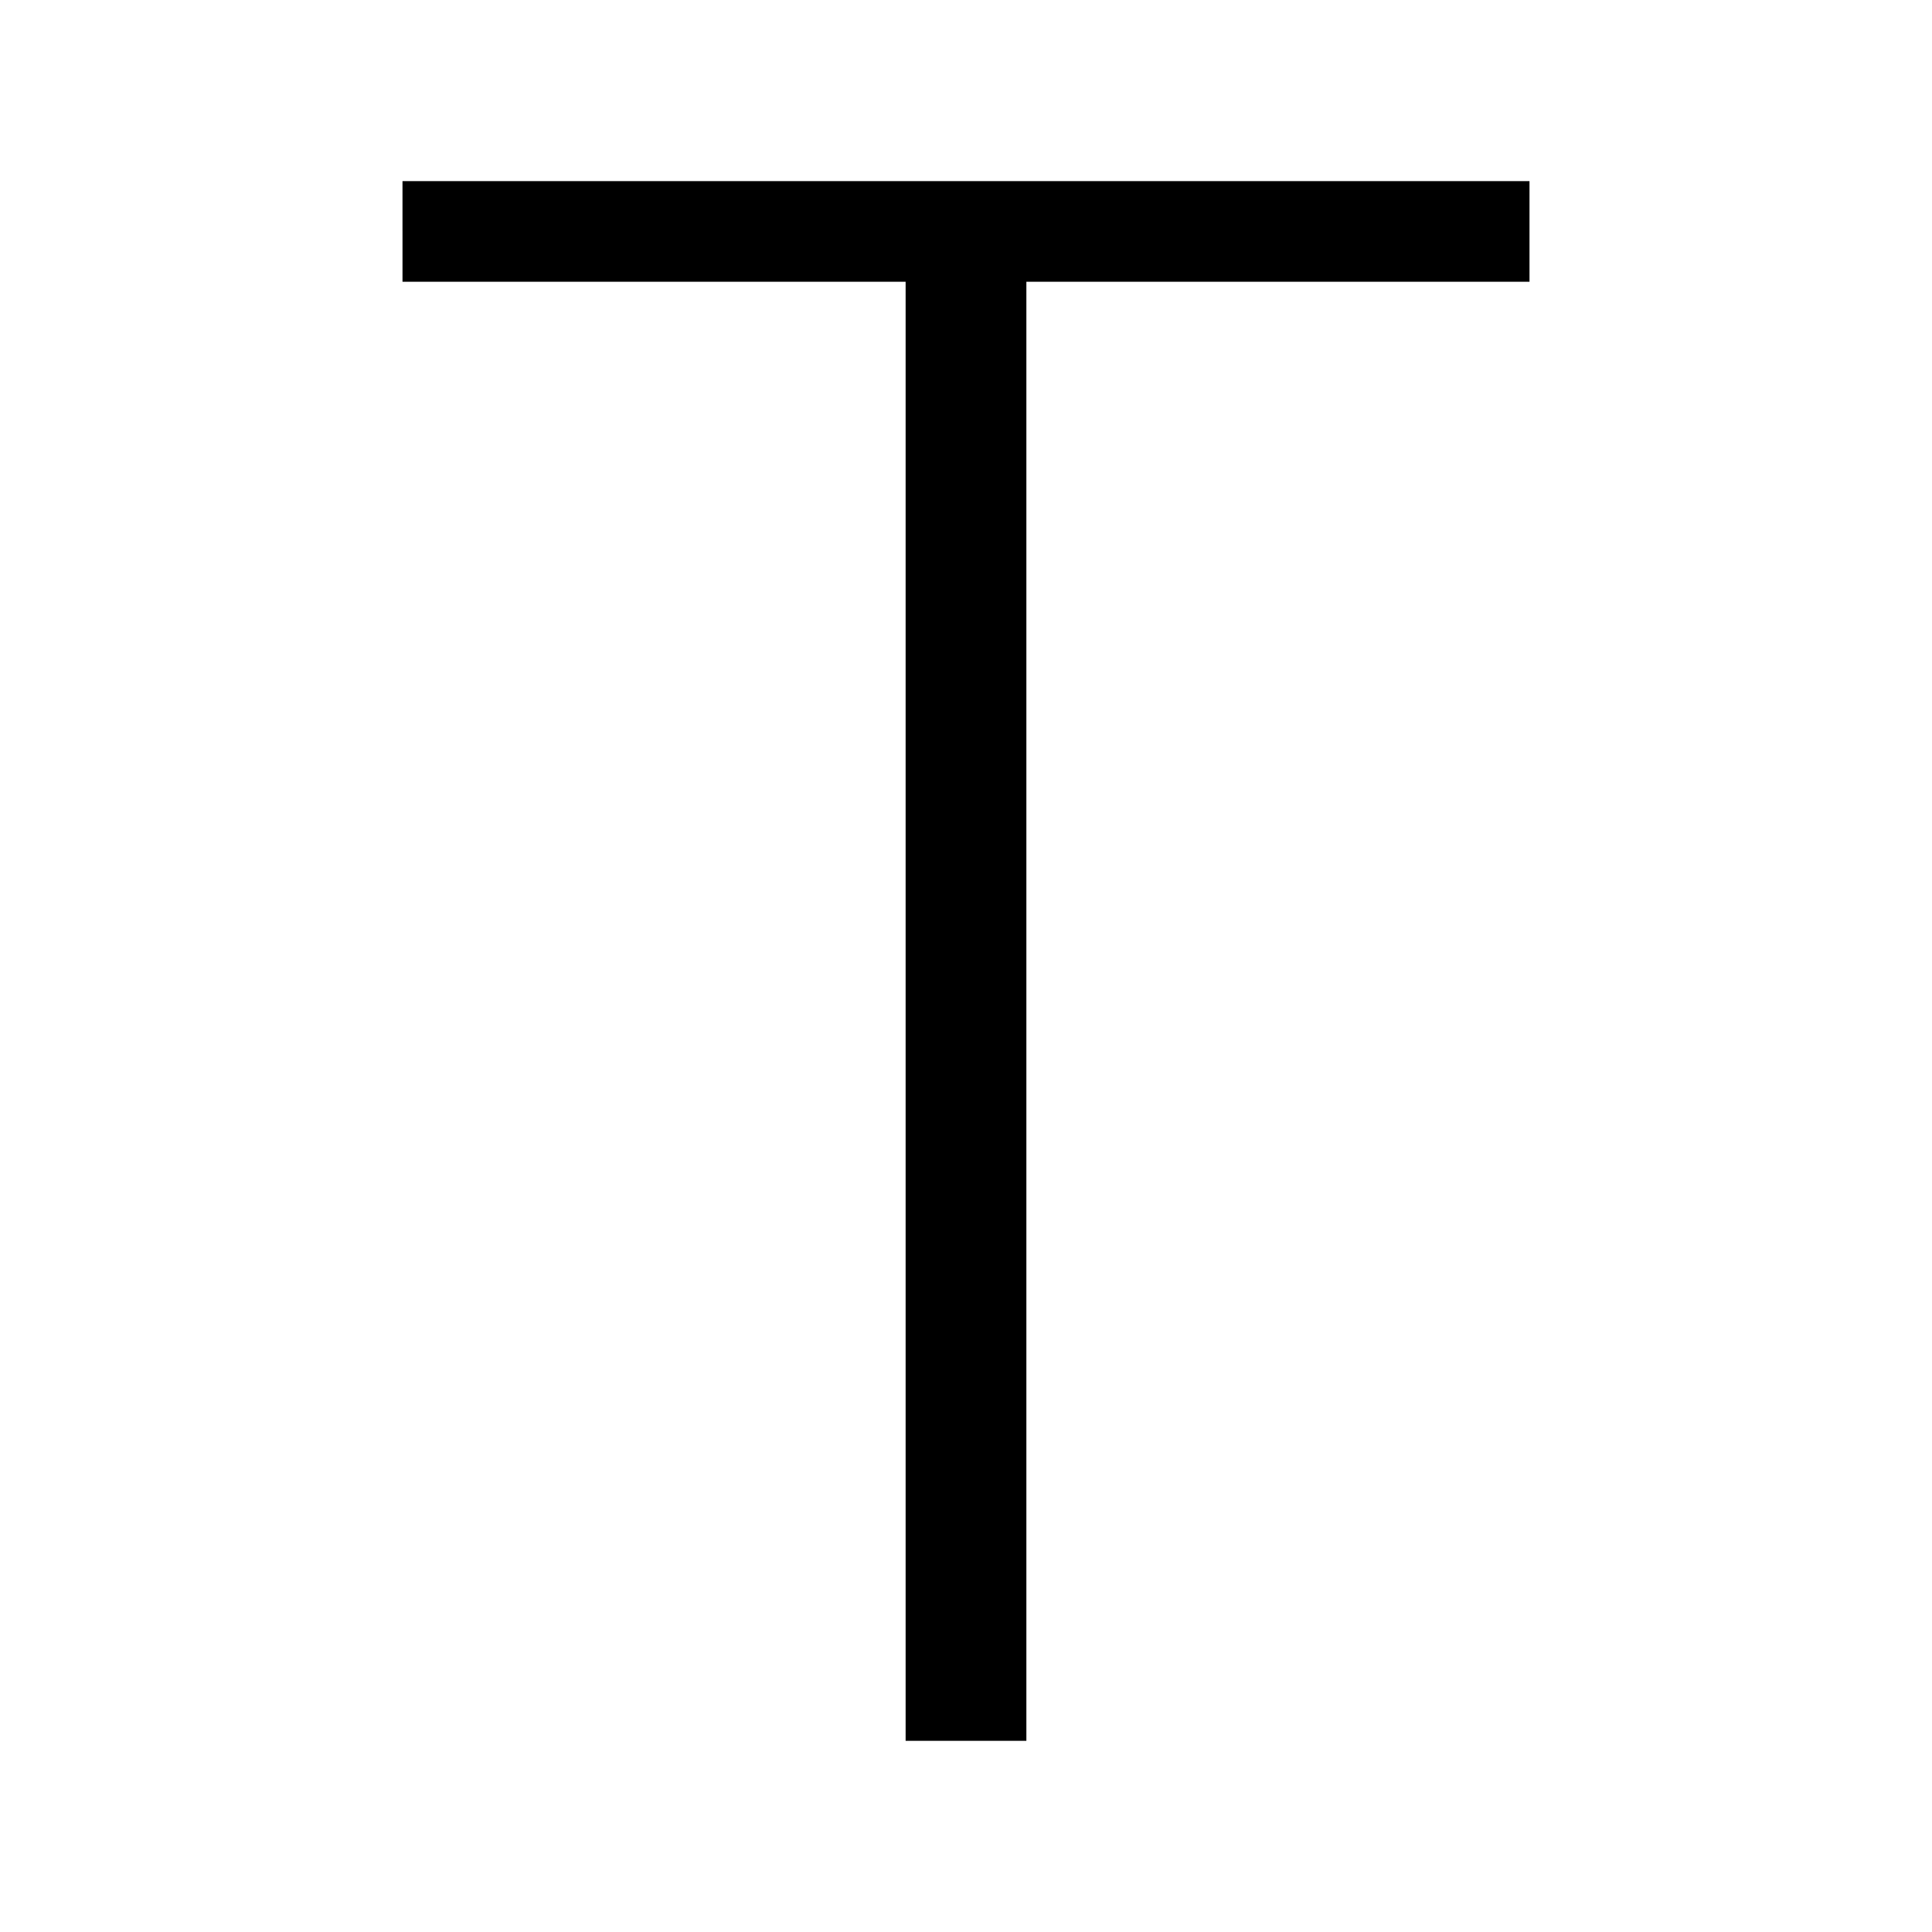 <?xml version="1.0" standalone="no"?>
<!DOCTYPE svg PUBLIC "-//W3C//DTD SVG 20010904//EN"
 "http://www.w3.org/TR/2001/REC-SVG-20010904/DTD/svg10.dtd">
<svg version="1.0" xmlns="http://www.w3.org/2000/svg"
 width="192pt" height="192pt" viewBox="0 0 192 192"
 preserveAspectRatio="xMidYMid meet">
<g transform="translate(0,192) scale(0.1,-0.1)"
fill="#000000" stroke="none">
<path d="M400 1690 l0 -50 250 0 250 0 0 -725 0 -725 60 0 60 0 0 725 0 725
250 0 250 0 0 50 0 50 -560 0 -560 0 0 -50z"/>
</g>
</svg>
